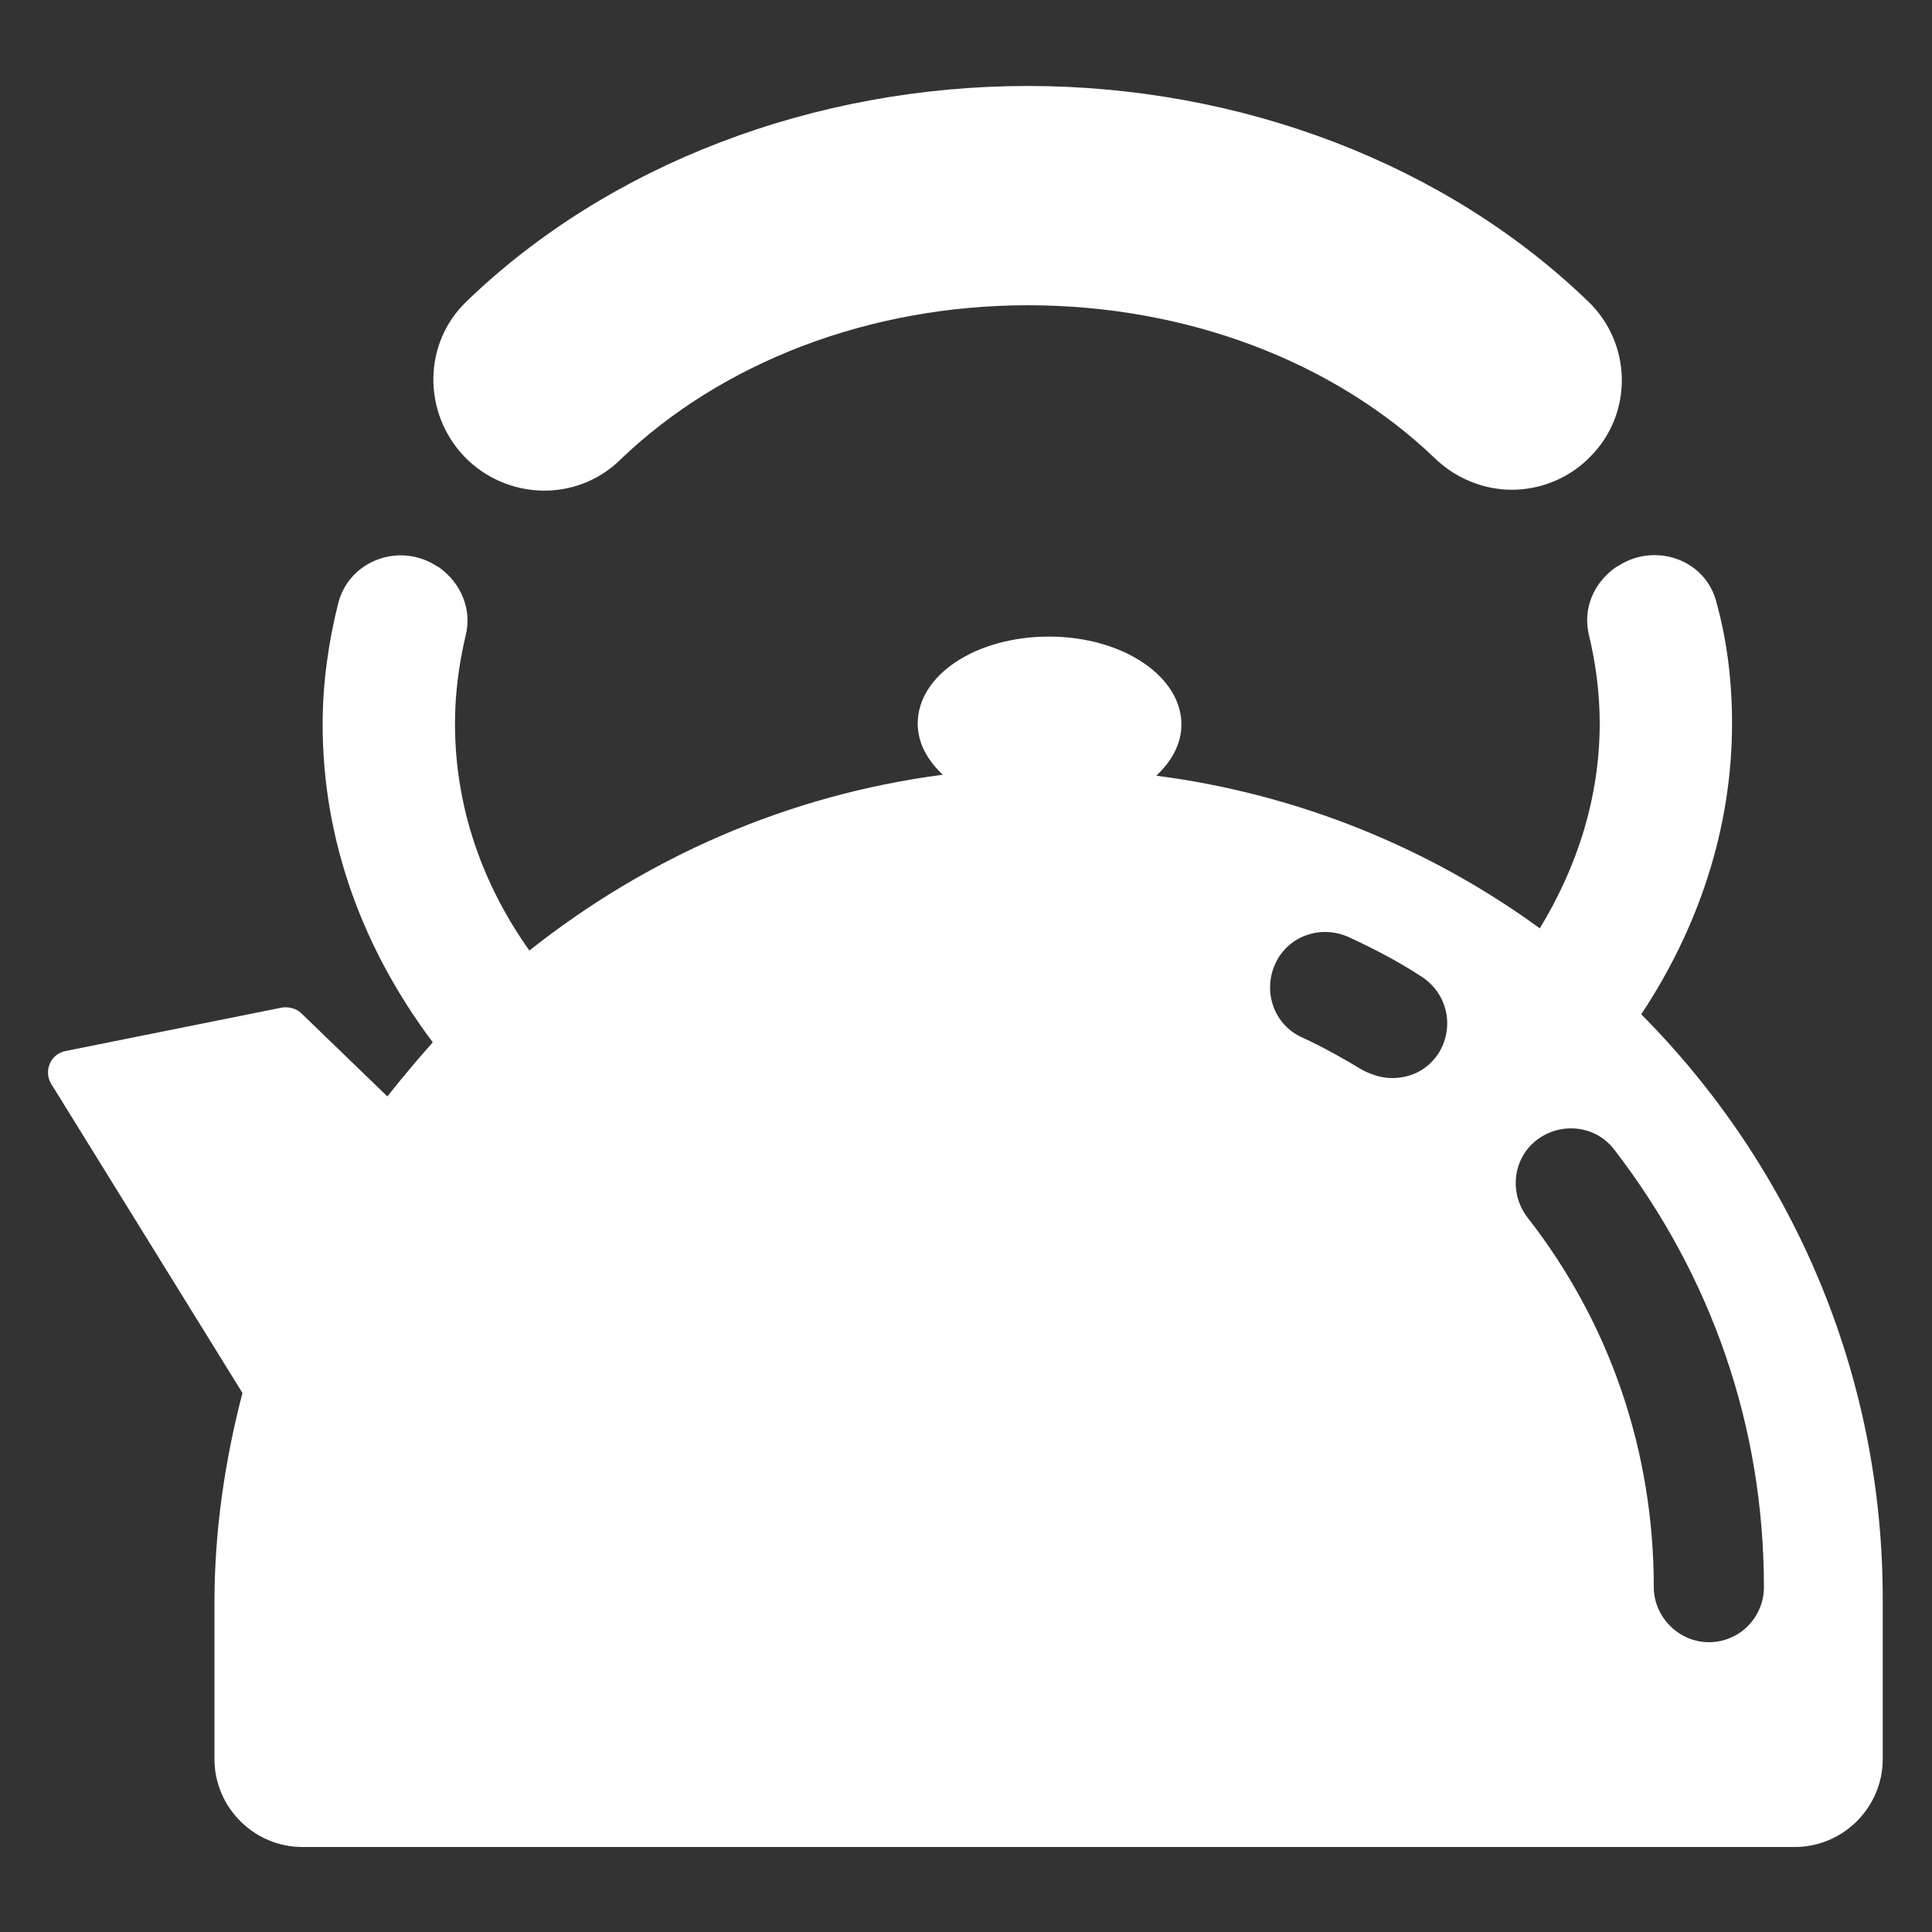 <?xml version="1.0" encoding="utf-8"?>
<!-- Generator: Adobe Illustrator 24.0.0, SVG Export Plug-In . SVG Version: 6.00 Build 0)  -->
<svg version="1.1" id="Layer_1" xmlns="http://www.w3.org/2000/svg" xmlns:xlink="http://www.w3.org/1999/xlink" x="0px" y="0px"
	 viewBox="0 0 20 20" style="enable-background:new 0 0 20 20;" xml:space="preserve">
<rect x="0" y="0" width="20" height="20" fill="#333333" stroke="none"/>
<style type="text/css">
	.st0{fill:#FFFFFF;}
</style>
<g>
	<g>
		<g>
			<path class="st0" d="M16.99,10.5c0.59-0.89,0.94-1.92,0.94-3.01c0-0.43-0.05-0.85-0.16-1.25c-0.11-0.45-0.64-0.63-1.02-0.38
				c-0.01,0-0.01,0.01-0.02,0.01c-0.23,0.16-0.35,0.43-0.28,0.71c0.07,0.29,0.11,0.6,0.11,0.91c0,0.76-0.23,1.48-0.62,2.12
				c-1.14-0.83-2.5-1.39-3.97-1.58c0.16-0.15,0.26-0.33,0.26-0.53c0-0.5-0.61-0.91-1.37-0.91S9.5,6.99,9.5,7.49
				c0,0.2,0.1,0.38,0.26,0.53C8.15,8.23,6.69,8.88,5.48,9.84C4.99,9.15,4.71,8.35,4.71,7.49c0-0.31,0.04-0.61,0.11-0.91
				c0.07-0.27-0.05-0.55-0.28-0.71c-0.01,0-0.01-0.01-0.02-0.01C4.14,5.61,3.61,5.8,3.5,6.25c-0.1,0.4-0.16,0.82-0.16,1.25
				c0,1.21,0.42,2.33,1.14,3.29c-0.16,0.18-0.32,0.37-0.47,0.56l-0.89-0.86c-0.05-0.05-0.13-0.07-0.2-0.06l-2.24,0.45
				c-0.16,0.03-0.23,0.21-0.15,0.34l1.98,3.2c-0.18,0.69-0.29,1.42-0.29,2.17v1.62c0,0.5,0.41,0.91,0.91,0.91h15.45
				c0.5,0,0.91-0.41,0.91-0.91v-1.62C19.5,14.21,18.54,12.06,16.99,10.5z M14.9,10.89c-0.11,0.18-0.29,0.27-0.49,0.27
				c-0.1,0-0.2-0.03-0.3-0.08c-0.2-0.12-0.41-0.24-0.63-0.34c-0.29-0.13-0.41-0.47-0.28-0.76c0.13-0.29,0.47-0.41,0.76-0.28
				c0.26,0.12,0.51,0.25,0.74,0.4C14.98,10.27,15.06,10.62,14.9,10.89z M17.69,17c-0.31,0-0.57-0.26-0.57-0.57
				c0-1.4-0.45-2.73-1.31-3.83c-0.19-0.25-0.15-0.61,0.1-0.8c0.25-0.19,0.61-0.15,0.8,0.1c1.01,1.31,1.55,2.87,1.55,4.53
				C18.26,16.74,18.01,17,17.69,17z"/>
			<path class="st0" d="M16.44,3.12c-1.47-1.42-3.59-2.23-5.8-2.23S6.3,1.7,4.83,3.12C4.38,3.55,4.37,4.27,4.81,4.73
				c0.44,0.45,1.16,0.47,1.61,0.03C7.47,3.75,9,3.16,10.64,3.16s3.17,0.58,4.22,1.59c0.22,0.21,0.51,0.32,0.79,0.32
				c0.3,0,0.6-0.12,0.82-0.35C16.91,4.27,16.89,3.55,16.44,3.12z"/>
		</g>
	</g>
</g>
</svg>
